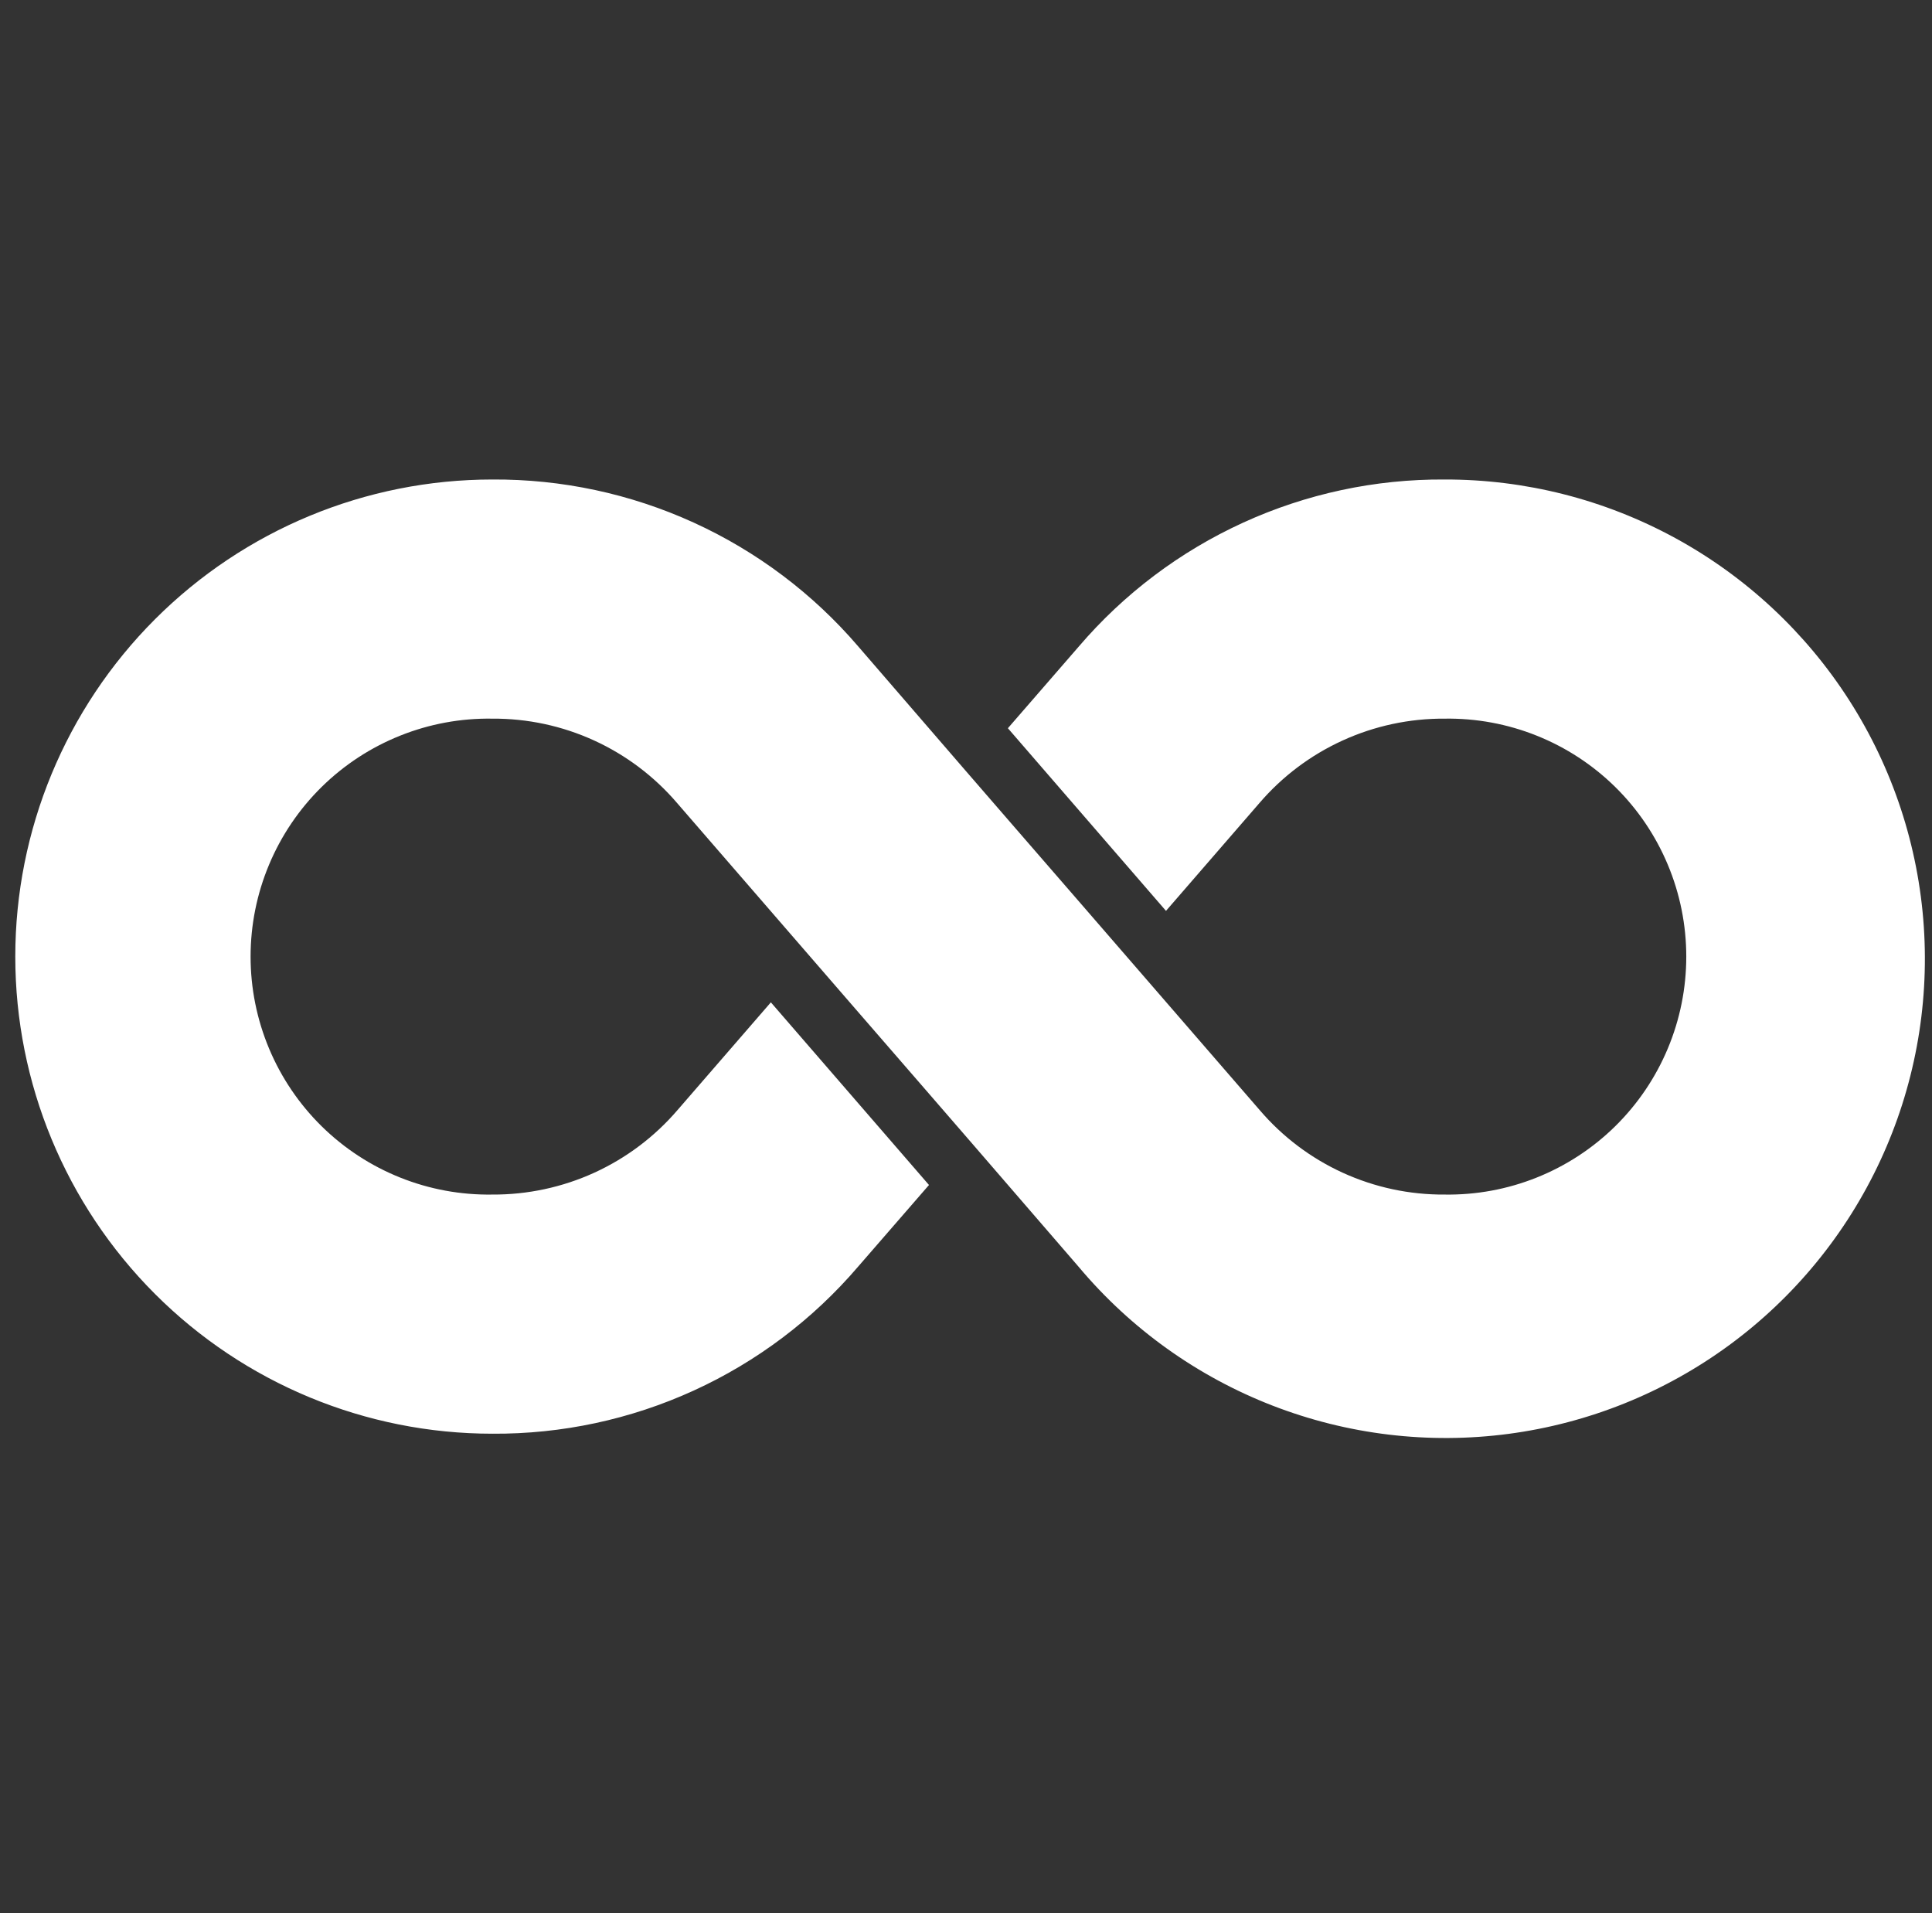 <svg width="101" height="100" viewBox="0 0 101 100" fill="none" xmlns="http://www.w3.org/2000/svg">
<rect x="0" y="0" width="101" height="100" fill="#333333" stroke="none"/>
<g clip-path="url(#clip0_138_874)">
<path d="M75.518 25.063C71.886 25.039 68.293 25.808 64.99 27.317C61.687 28.826 58.752 31.037 56.393 33.797L52.69 38.063L60.955 47.61L65.83 41.985C67.027 40.588 68.513 39.469 70.186 38.706C71.859 37.942 73.678 37.552 75.518 37.563C77.168 37.537 78.806 37.839 80.338 38.453C81.87 39.066 83.264 39.978 84.441 41.135C85.617 42.293 86.55 43.673 87.188 45.195C87.826 46.717 88.154 48.35 88.154 50.001C88.154 51.651 87.826 53.284 87.188 54.806C86.55 56.328 85.617 57.708 84.441 58.866C83.264 60.023 81.87 60.935 80.338 61.548C78.806 62.162 77.168 62.464 75.518 62.438C73.684 62.45 71.871 62.062 70.203 61.301C68.535 60.54 67.053 59.424 65.861 58.032C47.758 37.129 56.36 47.094 44.861 33.782C42.498 31.026 39.563 28.819 36.26 27.313C32.958 25.808 29.366 25.04 25.736 25.063C19.122 25.063 12.78 27.69 8.103 32.367C3.426 37.044 0.799 43.387 0.799 50.001C0.799 56.614 3.426 62.957 8.103 67.634C12.78 72.311 19.122 74.938 25.736 74.938C29.368 74.962 32.961 74.193 36.264 72.684C39.567 71.176 42.501 68.964 44.861 66.204L48.565 61.938L40.299 52.391L35.424 58.016C34.227 59.413 32.741 60.532 31.068 61.296C29.395 62.059 27.575 62.449 25.736 62.438C24.086 62.464 22.448 62.162 20.916 61.548C19.384 60.935 17.989 60.023 16.813 58.866C15.637 57.708 14.703 56.328 14.066 54.806C13.428 53.284 13.1 51.651 13.1 50.001C13.1 48.35 13.428 46.717 14.066 45.195C14.703 43.673 15.637 42.293 16.813 41.135C17.989 39.978 19.384 39.066 20.916 38.453C22.448 37.839 24.086 37.537 25.736 37.563C27.57 37.551 29.383 37.939 31.051 38.7C32.719 39.461 34.2 40.577 35.393 41.969C53.496 62.872 44.894 52.907 56.393 66.219C59.102 69.447 62.582 71.939 66.511 73.464C70.439 74.99 74.689 75.499 78.867 74.946C83.045 74.393 87.016 72.794 90.412 70.299C93.808 67.803 96.519 64.491 98.295 60.669C100.071 56.848 100.854 52.639 100.572 48.435C100.29 44.23 98.951 40.164 96.68 36.614C94.409 33.064 91.279 30.144 87.58 28.125C83.881 26.106 79.732 25.053 75.518 25.063Z" fill="white"/>
</g>
<defs>
<clipPath id="clip0_138_874">
<rect width="100" height="100" fill="white" transform="translate(0.627)"/>
</clipPath>
</defs>
</svg>
